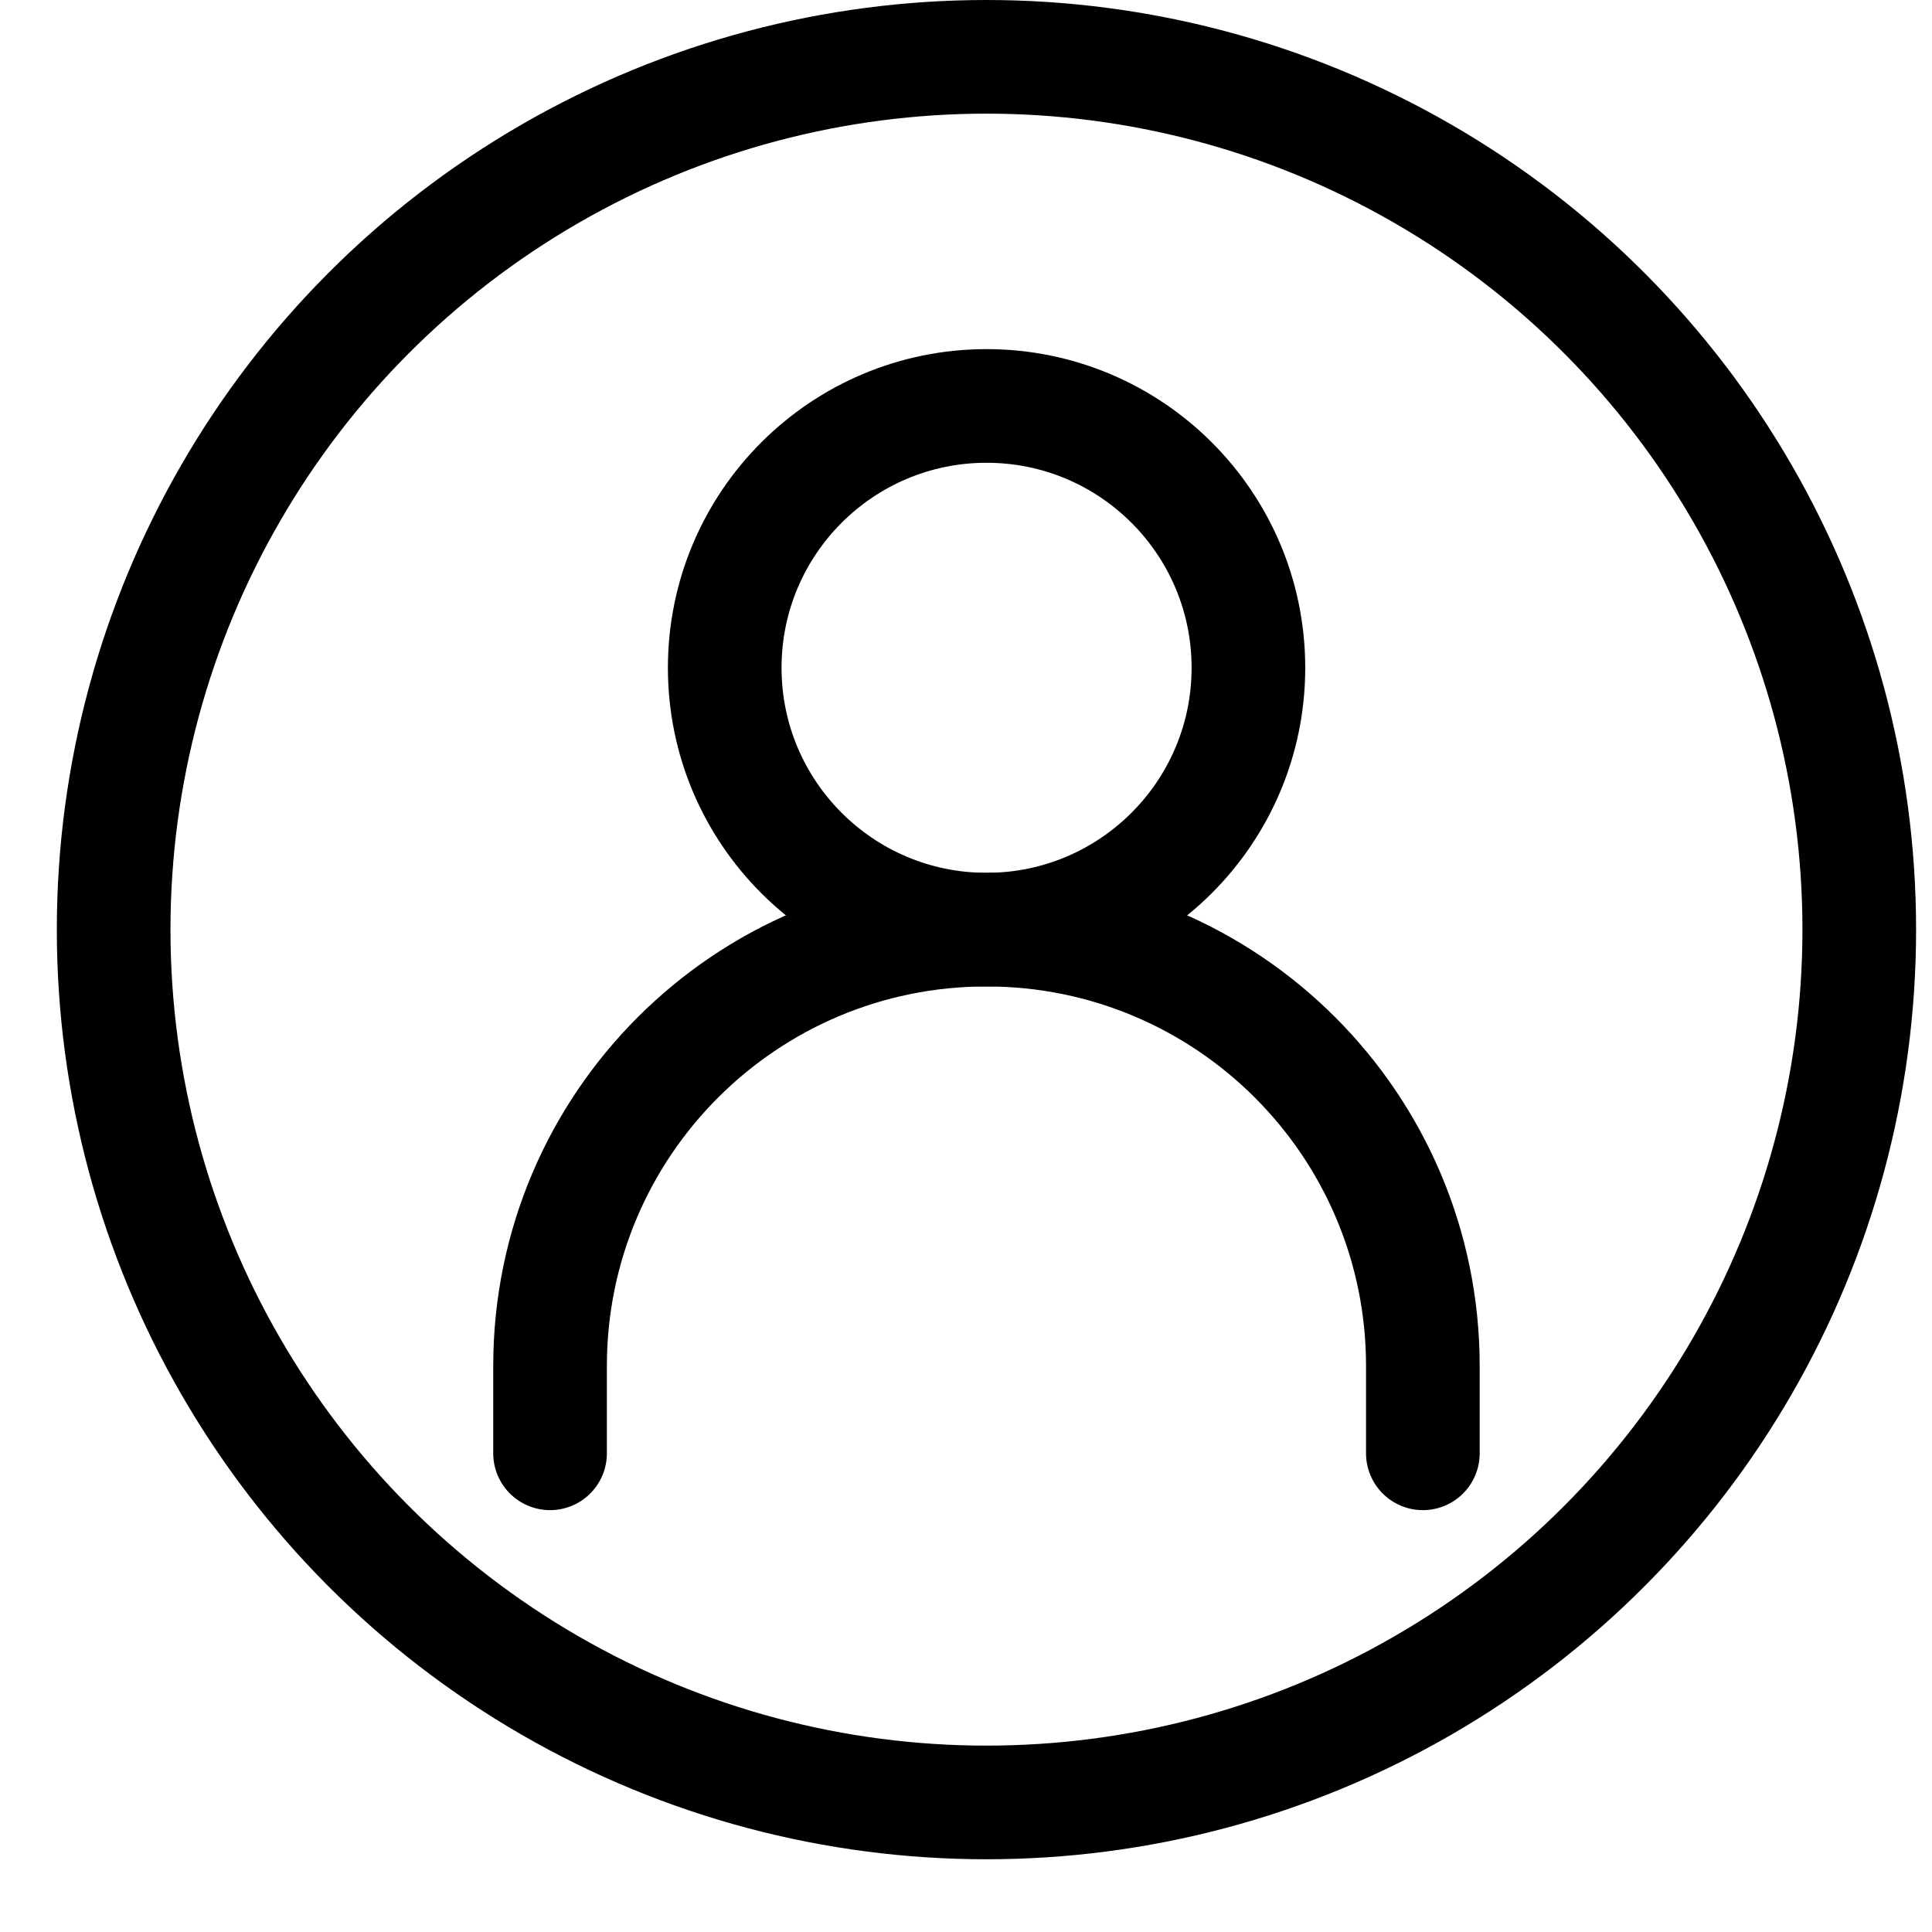 <svg width="17" height="17" viewBox="0 0 17 17" fill="none" xmlns="http://www.w3.org/2000/svg">
<path d="M4.84 12.788V12.02C4.84 9.899 6.559 8.18 8.68 8.18V8.18C10.801 8.18 12.52 9.899 12.52 12.02V12.788" stroke="black" stroke-linecap="round"/>
<path d="M8.681 8.18C9.953 8.18 10.985 7.148 10.985 5.876C10.985 4.604 9.953 3.572 8.681 3.572C7.408 3.572 6.377 4.604 6.377 5.876C6.377 7.148 7.408 8.18 8.681 8.18Z" stroke="black" stroke-linecap="round" stroke-linejoin="round"/>
<circle cx="8.68" cy="8.18" r="7.68" stroke="black"/>
</svg>

